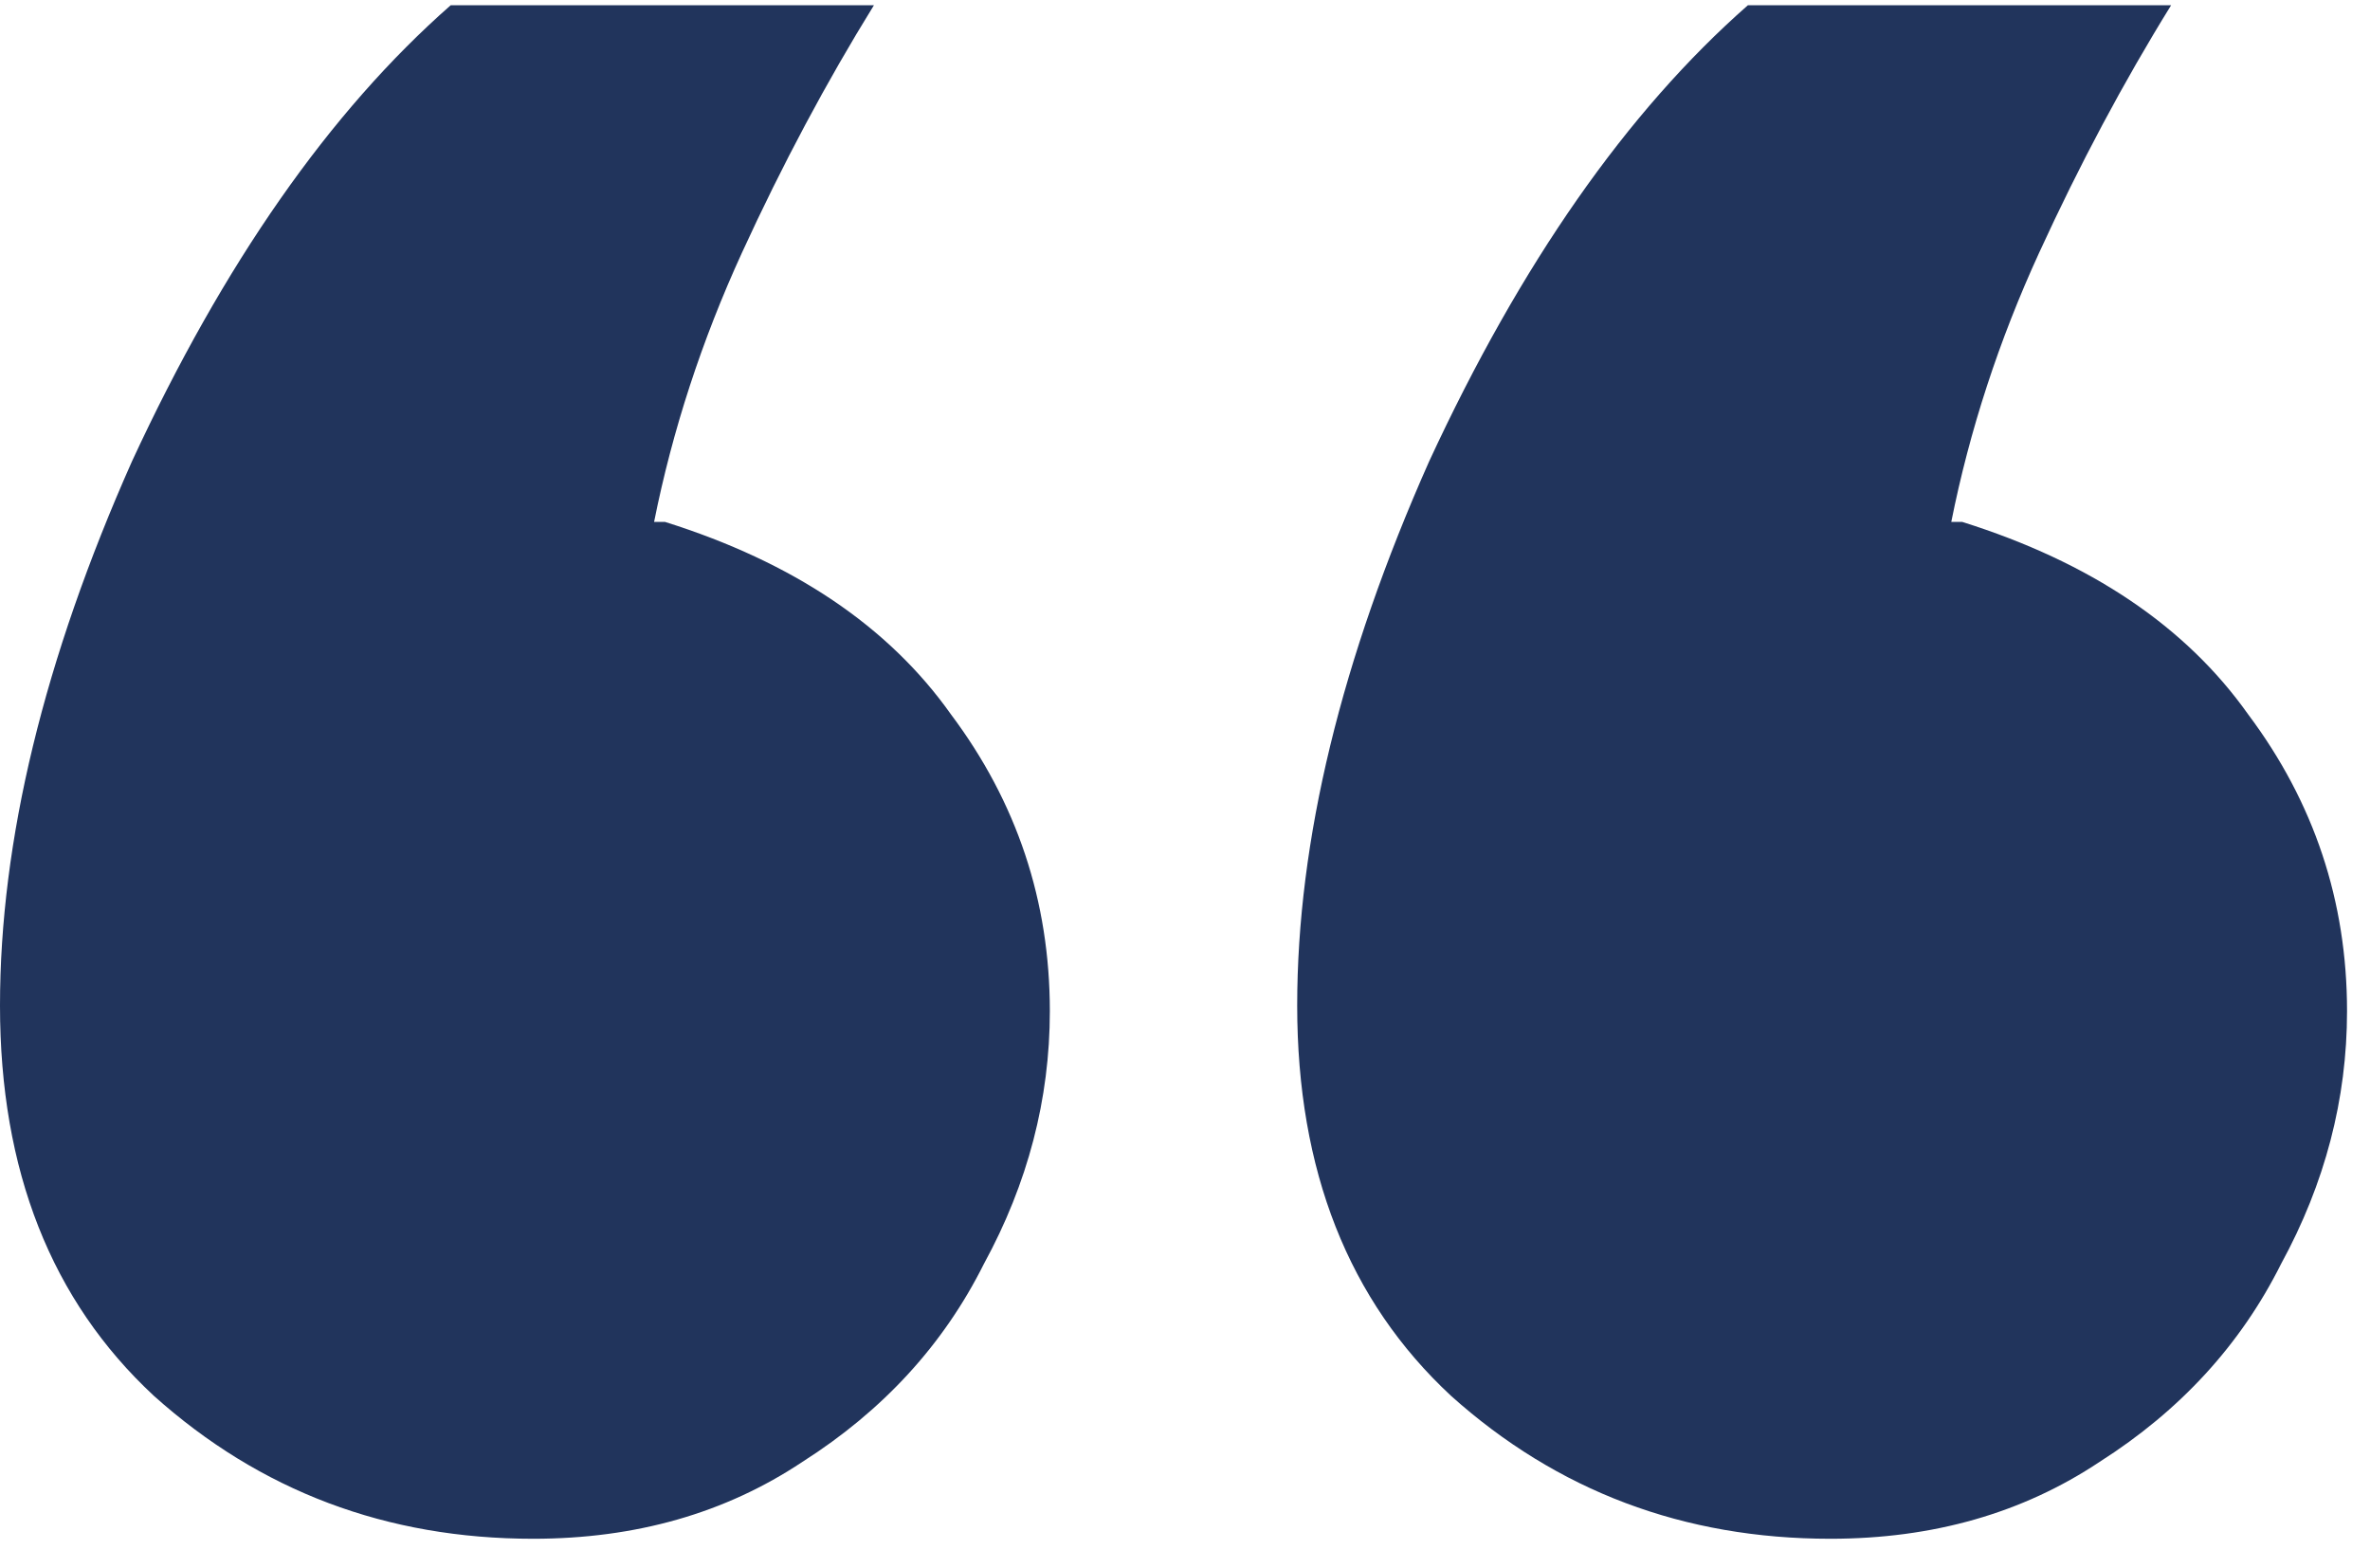 <svg width="68" height="45" viewBox="0 0 68 45" fill="none" xmlns="http://www.w3.org/2000/svg">
<path d="M50.151 0.15H62.294C60.927 2.358 59.666 4.724 58.509 7.247C57.352 9.77 56.511 12.346 55.986 14.975C56.091 14.975 56.143 14.975 56.143 14.975C56.143 14.975 56.196 14.975 56.301 14.975C59.981 16.131 62.715 17.971 64.502 20.494C66.394 23.017 67.341 25.856 67.341 29.01C67.341 31.534 66.71 33.952 65.448 36.265C64.291 38.578 62.557 40.47 60.244 41.942C58.036 43.414 55.46 44.15 52.516 44.15C48.311 44.15 44.683 42.783 41.634 40.05C38.691 37.316 37.219 33.584 37.219 28.853C37.219 24.122 38.48 18.917 41.004 13.24C43.632 7.562 46.681 3.199 50.151 0.15ZM12.932 0.15H25.075C23.709 2.358 22.447 4.724 21.29 7.247C20.134 9.77 19.293 12.346 18.767 14.975C18.872 14.975 18.925 14.975 18.925 14.975C18.925 14.975 18.977 14.975 19.082 14.975C22.762 16.131 25.496 17.971 27.283 20.494C29.176 23.017 30.122 25.856 30.122 29.01C30.122 31.534 29.491 33.952 28.229 36.265C27.073 38.578 25.338 40.47 23.025 41.942C20.817 43.414 18.241 44.15 15.297 44.15C11.092 44.15 7.465 42.783 4.416 40.05C1.472 37.316 0 33.584 0 28.853C0 24.122 1.262 18.917 3.785 13.24C6.413 7.562 9.462 3.199 12.932 0.15Z" fill="#21345C"/>
</svg>
